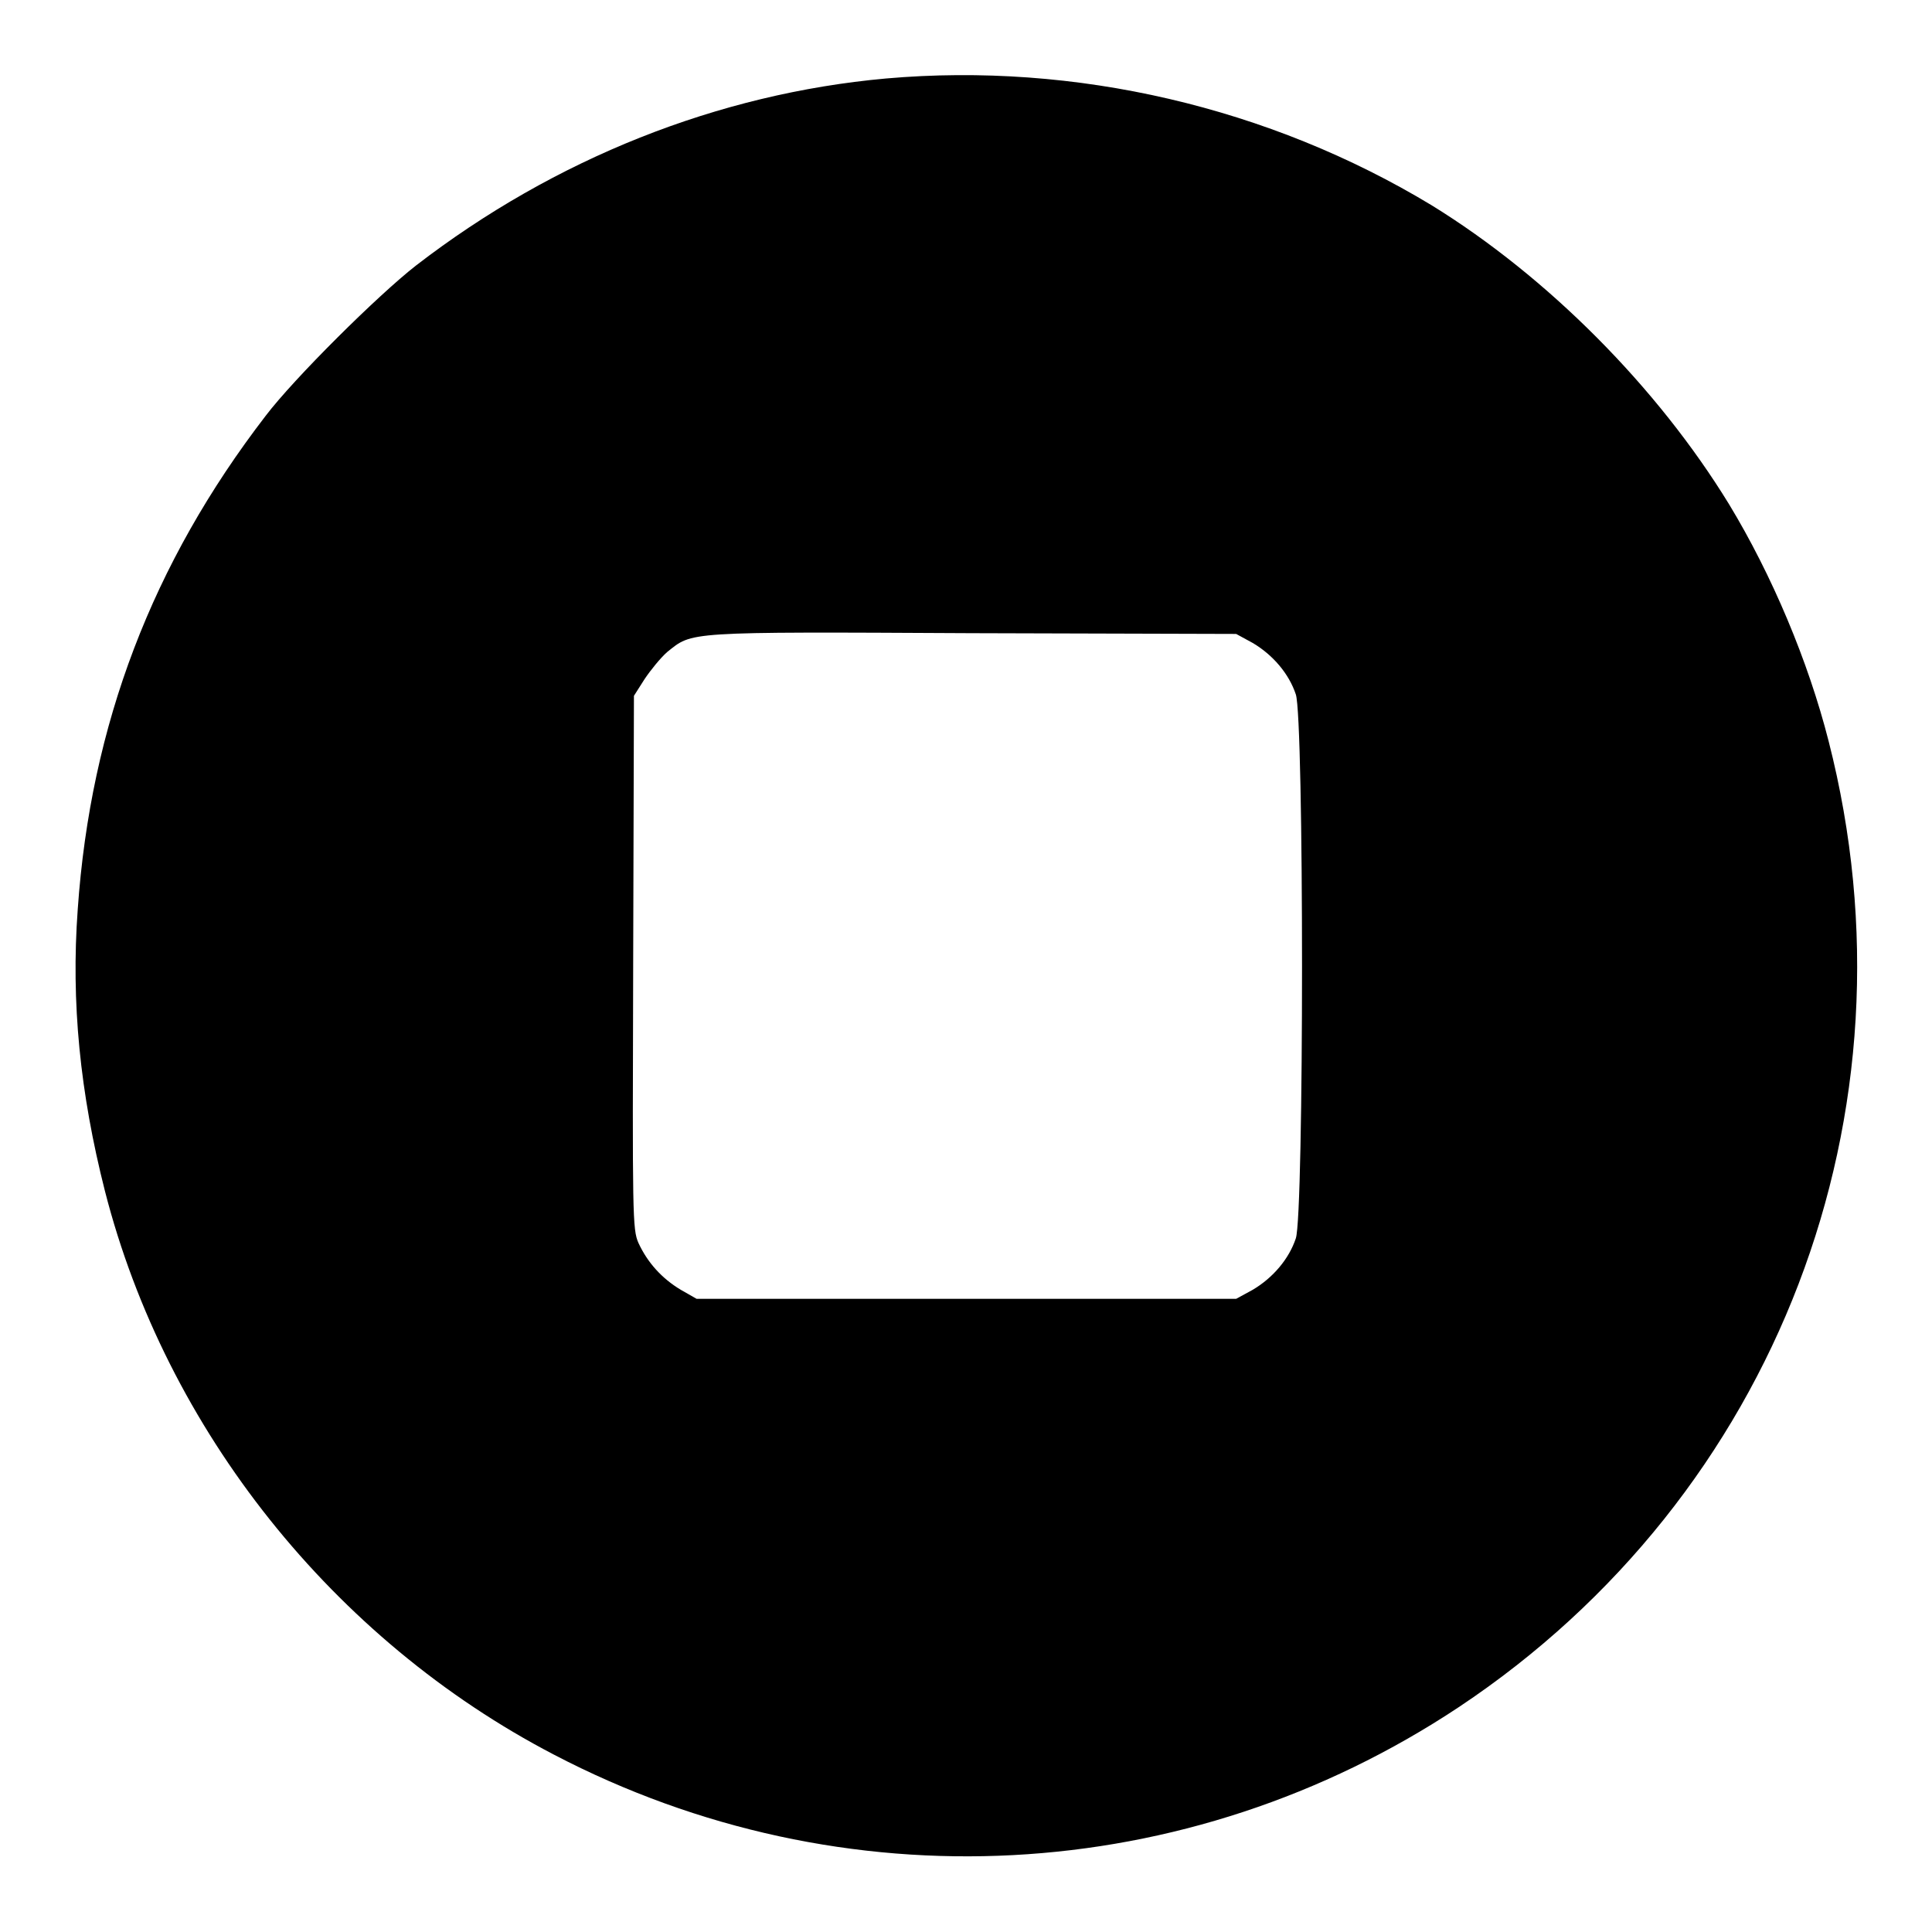 <?xml version="1.0" encoding="utf-8"?>
<!-- Svg Vector Icons : http://www.onlinewebfonts.com/icon -->
<!DOCTYPE svg PUBLIC "-//W3C//DTD SVG 1.1//EN" "http://www.w3.org/Graphics/SVG/1.1/DTD/svg11.dtd">
<svg version="1.1" xmlns="http://www.w3.org/2000/svg" xmlns:xlink="http://www.w3.org/1999/xlink" x="0px" y="0px" viewBox="0 0 256 256" enable-background="new 0 0 256 256" xml:space="preserve">
<g><g><g><path fill="#000000" d="M117.4,10.4c-22.2,2-43.9,10.6-62.3,24.8c-5,3.9-16.1,14.9-19.9,19.9C20.2,74.6,12,96,10.3,120.5c-0.9,12.3,0.3,24.3,3.6,37.3c8.1,31.7,30.3,59.5,59.5,74.7c38.3,20,83.9,17.6,119.9-6.3c42.1-28,61.6-78.8,49-128c-2.7-10.6-7.5-22-13.2-31.4c-9.5-15.5-24-30.1-39.4-39.6C168.2,14.2,142.5,8.2,117.4,10.4z M166,85.2c2.7,1.6,4.8,4.1,5.7,6.8c1.1,3.1,1.1,69,0,72.1c-0.9,2.7-3,5.2-5.7,6.8l-2.2,1.2H128H92.3l-2.1-1.2c-2.5-1.5-4.4-3.6-5.6-6.2c-0.8-1.8-0.8-3.6-0.7-37.2L84,92.2l1.4-2.2c0.8-1.2,2.1-2.8,3-3.6c3.4-2.7,2.1-2.7,40.3-2.5l35.1,0.1L166,85.2z"/></g></g></g>
</svg>